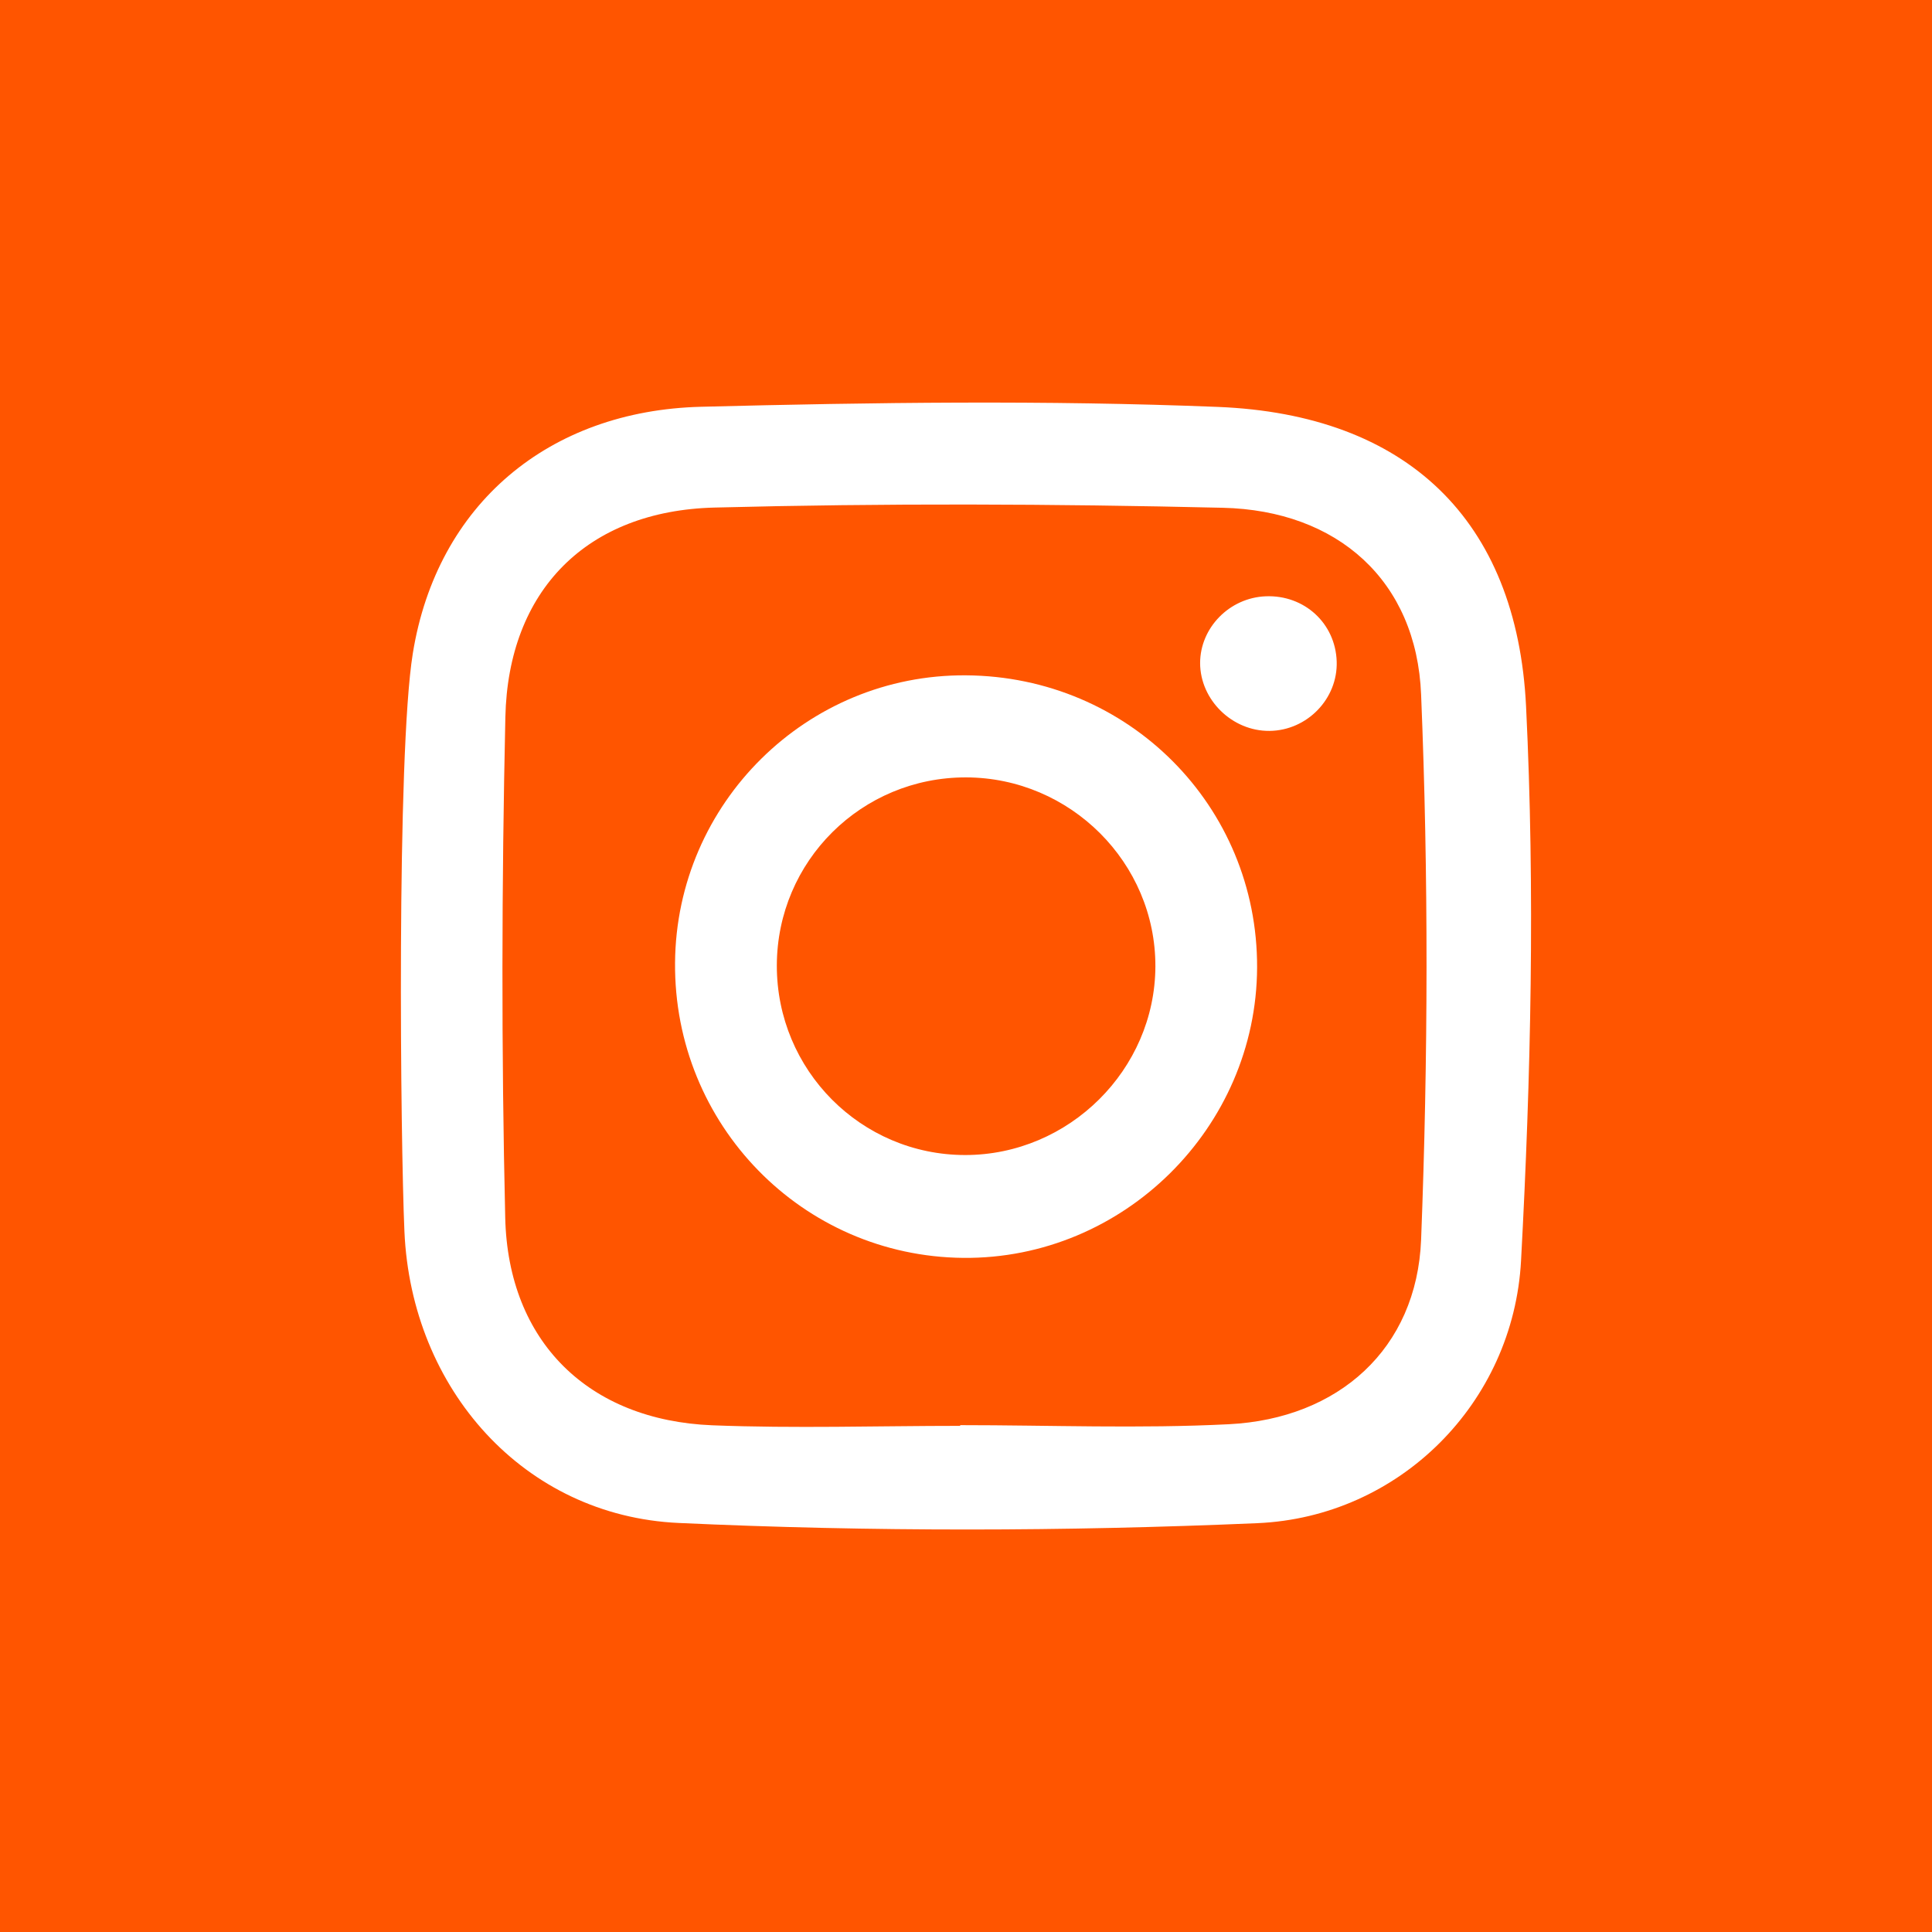 <?xml version="1.0" encoding="utf-8"?>
<!-- Generator: Adobe Illustrator 16.0.0, SVG Export Plug-In . SVG Version: 6.00 Build 0)  -->
<!DOCTYPE svg PUBLIC "-//W3C//DTD SVG 1.1//EN" "http://www.w3.org/Graphics/SVG/1.1/DTD/svg11.dtd">
<svg version="1.1" xmlns="http://www.w3.org/2000/svg" xmlns:xlink="http://www.w3.org/1999/xlink" x="0px" y="0px"
	 width="27.258px" height="27.258px" viewBox="0 0 27.258 27.258" enable-background="new 0 0 27.258 27.258" xml:space="preserve">
<g id="レイヤー_1" display="none">
	<g id="youtube" transform="translate(-1164.073 -247)" display="inline">
		<rect id="長方形_88" x="1168.332" y="250.259" fill="#FFFFFF" width="20" height="21"/>
		<path id="ico-youtube" fill="#FF5500" d="M1179.656,263.083c-0.125,0.01-0.248,0.04-0.362,0.092
			c-0.136,0.051-0.247,0.146-0.318,0.272v-1.772h-0.818v5.451h0.816v-0.317c0.081,0.116,0.19,0.21,0.317,0.272
			c0.131,0.053,0.27,0.083,0.41,0.092c0.205,0.002,0.401-0.08,0.545-0.228c0.141-0.181,0.205-0.408,0.182-0.636v-2.227
			c0.021-0.271-0.043-0.541-0.182-0.772c-0.156-0.155-0.371-0.237-0.592-0.228H1179.656z M1179.611,266.217
			c0.007,0.1-0.025,0.197-0.091,0.273c-0.062,0.057-0.143,0.09-0.227,0.092c-0.064,0.006-0.129-0.01-0.183-0.045
			c-0.045-0.045-0.136-0.092-0.182-0.137V263.9c0.052-0.056,0.113-0.103,0.182-0.136c0.045-0.045,0.092-0.045,0.183-0.045
			c0.084,0.002,0.165,0.033,0.227,0.091c0.058,0.097,0.089,0.206,0.091,0.317V266.217z M1177.43,257.586
			c0.1,0.006,0.197-0.026,0.273-0.091c0.07-0.073,0.104-0.173,0.091-0.273v-2.408c-0.002-0.084-0.034-0.165-0.091-0.227
			c-0.161-0.121-0.383-0.121-0.545,0c-0.057,0.062-0.089,0.143-0.091,0.227v2.408c-0.006,0.099,0.026,0.197,0.091,0.273
			C1177.24,257.545,1177.334,257.577,1177.43,257.586z M1176.794,266.172c-0.091,0.092-0.136,0.183-0.227,0.228
			c-0.07,0.042-0.147,0.073-0.227,0.091c-0.091,0-0.136,0-0.182-0.045s-0.045-0.091-0.045-0.227v-3.092h-0.772v3.362
			c-0.01,0.191,0.038,0.381,0.136,0.546c0.094,0.129,0.25,0.199,0.409,0.182c0.161-0.003,0.318-0.051,0.454-0.137
			c0.17-0.095,0.324-0.217,0.454-0.363v0.455h0.772v-4.045h-0.772V266.172L1176.794,266.172z M1172.205,262.493h0.909v4.68h0.909
			v-4.68h0.909v-0.772h-2.727V262.493z M1182.064,263.038c-0.605-0.046-1.135,0.407-1.181,1.013c-0.005,0.056-0.005,0.112,0,0.169
			v1.816c-0.029,0.335,0.087,0.666,0.317,0.909c0.213,0.223,0.512,0.339,0.818,0.318c0.335,0.029,0.666-0.087,0.909-0.318
			c0.22-0.269,0.333-0.607,0.317-0.954v-0.227h-0.817v0.182c0.013,0.157-0.019,0.314-0.091,0.454
			c-0.045,0.091-0.137,0.091-0.273,0.091c-0.109,0.014-0.217-0.039-0.273-0.136c-0.065-0.142-0.097-0.298-0.09-0.454v-0.771h1.5
			v-1.047c0.021-0.313-0.076-0.621-0.273-0.863C1182.655,263.101,1182.361,263.04,1182.064,263.038L1182.064,263.038z
			 M1182.382,264.627h-0.682v-0.408c-0.002-0.127,0.029-0.253,0.092-0.363c0.045-0.091,0.136-0.091,0.273-0.091
			c0.099-0.007,0.197,0.026,0.272,0.091c0.063,0.11,0.095,0.236,0.091,0.363v0.408H1182.382z M1164.073,247v27.258h27.258V247
			H1164.073z M1179.473,253.815h0.909v3.407c-0.012,0.079,0.004,0.159,0.045,0.227c0.044,0.056,0.111,0.089,0.182,0.091
			c0.08-0.018,0.157-0.049,0.228-0.091c0.102-0.062,0.193-0.138,0.272-0.227v-3.407h0.909v4.452h-0.909v-0.5
			c-0.143,0.163-0.312,0.301-0.5,0.409c-0.154,0.082-0.325,0.128-0.5,0.136c-0.173,0.027-0.348-0.042-0.453-0.182
			c-0.104-0.179-0.151-0.385-0.137-0.591v-3.724H1179.473z M1176.156,254.815c-0.013-0.314,0.122-0.616,0.365-0.815
			c0.271-0.212,0.608-0.325,0.954-0.318c0.333-0.021,0.662,0.093,0.909,0.318c0.228,0.211,0.359,0.507,0.363,0.818v2.317
			c0.005,0.339-0.125,0.667-0.363,0.909c-0.248,0.225-0.576,0.339-0.909,0.318c-0.347,0.021-0.688-0.093-0.954-0.318
			c-0.238-0.242-0.369-0.57-0.363-0.909v-2.321L1176.156,254.815z M1173.75,252.225l0.636,2.408h0.045l0.636-2.408h1.045
			l-1.181,3.543v2.5h-1v-2.409l-1.181-3.634H1173.75z M1183.836,268.353c-0.636,0.681-6.133,0.681-6.133,0.681s-5.5,0-6.133-0.681
			c-0.681-0.636-0.681-3.862-0.681-3.862s0-3.226,0.636-3.907c0.636-0.636,6.133-0.681,6.133-0.636c0,0,5.5,0,6.132,0.681
			c0.637,0.636,0.682,3.862,0.682,3.907C1184.517,264.491,1184.517,267.717,1183.836,268.353z"/>
	</g>
</g>
<g id="レイヤー_2">
	<rect x="0" fill-rule="evenodd" clip-rule="evenodd" fill="#FF5500" width="27.259" height="27.258"/>
</g>
<g id="レイヤー_4">
	<g>
		<path fill-rule="evenodd" clip-rule="evenodd" fill="#FFFFFF" d="M5.824,9.22c0.34-2.108,1.921-3.427,4.068-3.481
			c2.429-0.062,4.864-0.095,7.291,0.002c2.653,0.107,4.22,1.582,4.348,4.23c0.127,2.599,0.069,5.214-0.071,7.815
			c-0.108,2.01-1.717,3.618-3.722,3.704c-2.717,0.117-5.447,0.122-8.164-0.003c-2.181-0.1-3.77-1.888-3.868-4.111
			C5.65,16.114,5.593,10.651,5.824,9.22z M13.547,20.117c0-0.003,0-0.007,0-0.01c1.264,0,2.531,0.051,3.791-0.013
			c1.544-0.078,2.651-1.062,2.712-2.604c0.099-2.56,0.105-5.13,0-7.69c-0.064-1.61-1.182-2.599-2.799-2.636
			c-2.39-0.056-4.782-0.065-7.171-0.003c-1.803,0.046-2.911,1.17-2.95,2.958c-0.052,2.353-0.057,4.708-0.002,7.06
			c0.04,1.753,1.178,2.86,2.921,2.93C11.213,20.155,12.381,20.117,13.547,20.117z"/>
		<path fill-rule="evenodd" clip-rule="evenodd" fill="#FFFFFF" d="M17.736,13.65c-0.009,2.262-1.888,4.118-4.145,4.097
			c-2.271-0.021-4.086-1.88-4.067-4.165c0.018-2.252,1.86-4.071,4.106-4.054C15.924,9.544,17.744,11.372,17.736,13.65z
			 M13.617,16.296c1.465,0,2.679-1.204,2.684-2.661c0.004-1.461-1.198-2.662-2.669-2.667c-1.476-0.004-2.669,1.181-2.672,2.654
			C10.958,15.098,12.147,16.295,13.617,16.296z"/>
		<path fill-rule="evenodd" clip-rule="evenodd" fill="#FFFFFF" d="M18.859,9.333c0.017,0.526-0.418,0.974-0.948,0.979
			c-0.526,0.005-0.977-0.436-0.979-0.956c0-0.5,0.415-0.923,0.925-0.943C18.403,8.391,18.842,8.795,18.859,9.333z"/>
	</g>
</g>
<g id="レイヤー_3" display="none">
	<g display="inline">
		<path fill-rule="evenodd" clip-rule="evenodd" fill="#FFFFFF" d="M12.832,15.447c-0.701,0.813-1.39,1.613-2.077,2.415
			c-1.067,1.241-2.13,2.485-3.202,3.725c-0.067,0.075-0.194,0.136-0.297,0.139c-0.379,0.017-0.759,0.007-1.218,0.007
			c0.378-0.444,0.714-0.843,1.054-1.24c1.114-1.296,2.228-2.591,3.342-3.886c0.511-0.595,1.016-1.192,1.54-1.775
			c0.18-0.198,0.215-0.328,0.047-0.572c-1.946-2.809-3.875-5.628-5.809-8.444C6.166,5.746,6.126,5.673,6.063,5.57
			c0.104-0.011,0.19-0.028,0.274-0.028c1.368-0.002,2.734,0.005,4.101-0.007c0.232-0.002,0.363,0.082,0.489,0.267
			c1.239,1.816,2.485,3.628,3.731,5.44c0.046,0.068,0.099,0.132,0.177,0.237c0.42-0.482,0.828-0.948,1.233-1.419
			c1.115-1.294,2.262-2.563,3.324-3.899c0.42-0.527,0.865-0.703,1.483-0.622c0.125,0.017,0.253,0.002,0.47,0.002
			c-1.996,2.323-3.939,4.583-5.895,6.856c2.131,3.103,4.249,6.188,6.399,9.319c-0.136,0.008-0.224,0.016-0.312,0.016
			c-1.354,0-2.71-0.006-4.064,0.008c-0.243,0-0.385-0.079-0.52-0.277C15.592,19.46,14.219,17.465,12.832,15.447z M7.955,6.611
			c0.091,0.138,0.154,0.234,0.219,0.328c0.641,0.923,1.281,1.846,1.924,2.767c2.52,3.604,5.041,7.209,7.565,10.813
			c0.063,0.088,0.168,0.202,0.257,0.205c0.657,0.017,1.313,0.01,2.006,0.01c-0.06-0.107-0.088-0.173-0.127-0.229
			c-3.188-4.566-6.377-9.132-9.571-13.694C10.167,6.725,10.052,6.622,9.96,6.62C9.311,6.604,8.661,6.611,7.955,6.611z"/>
	</g>
</g>
</svg>
